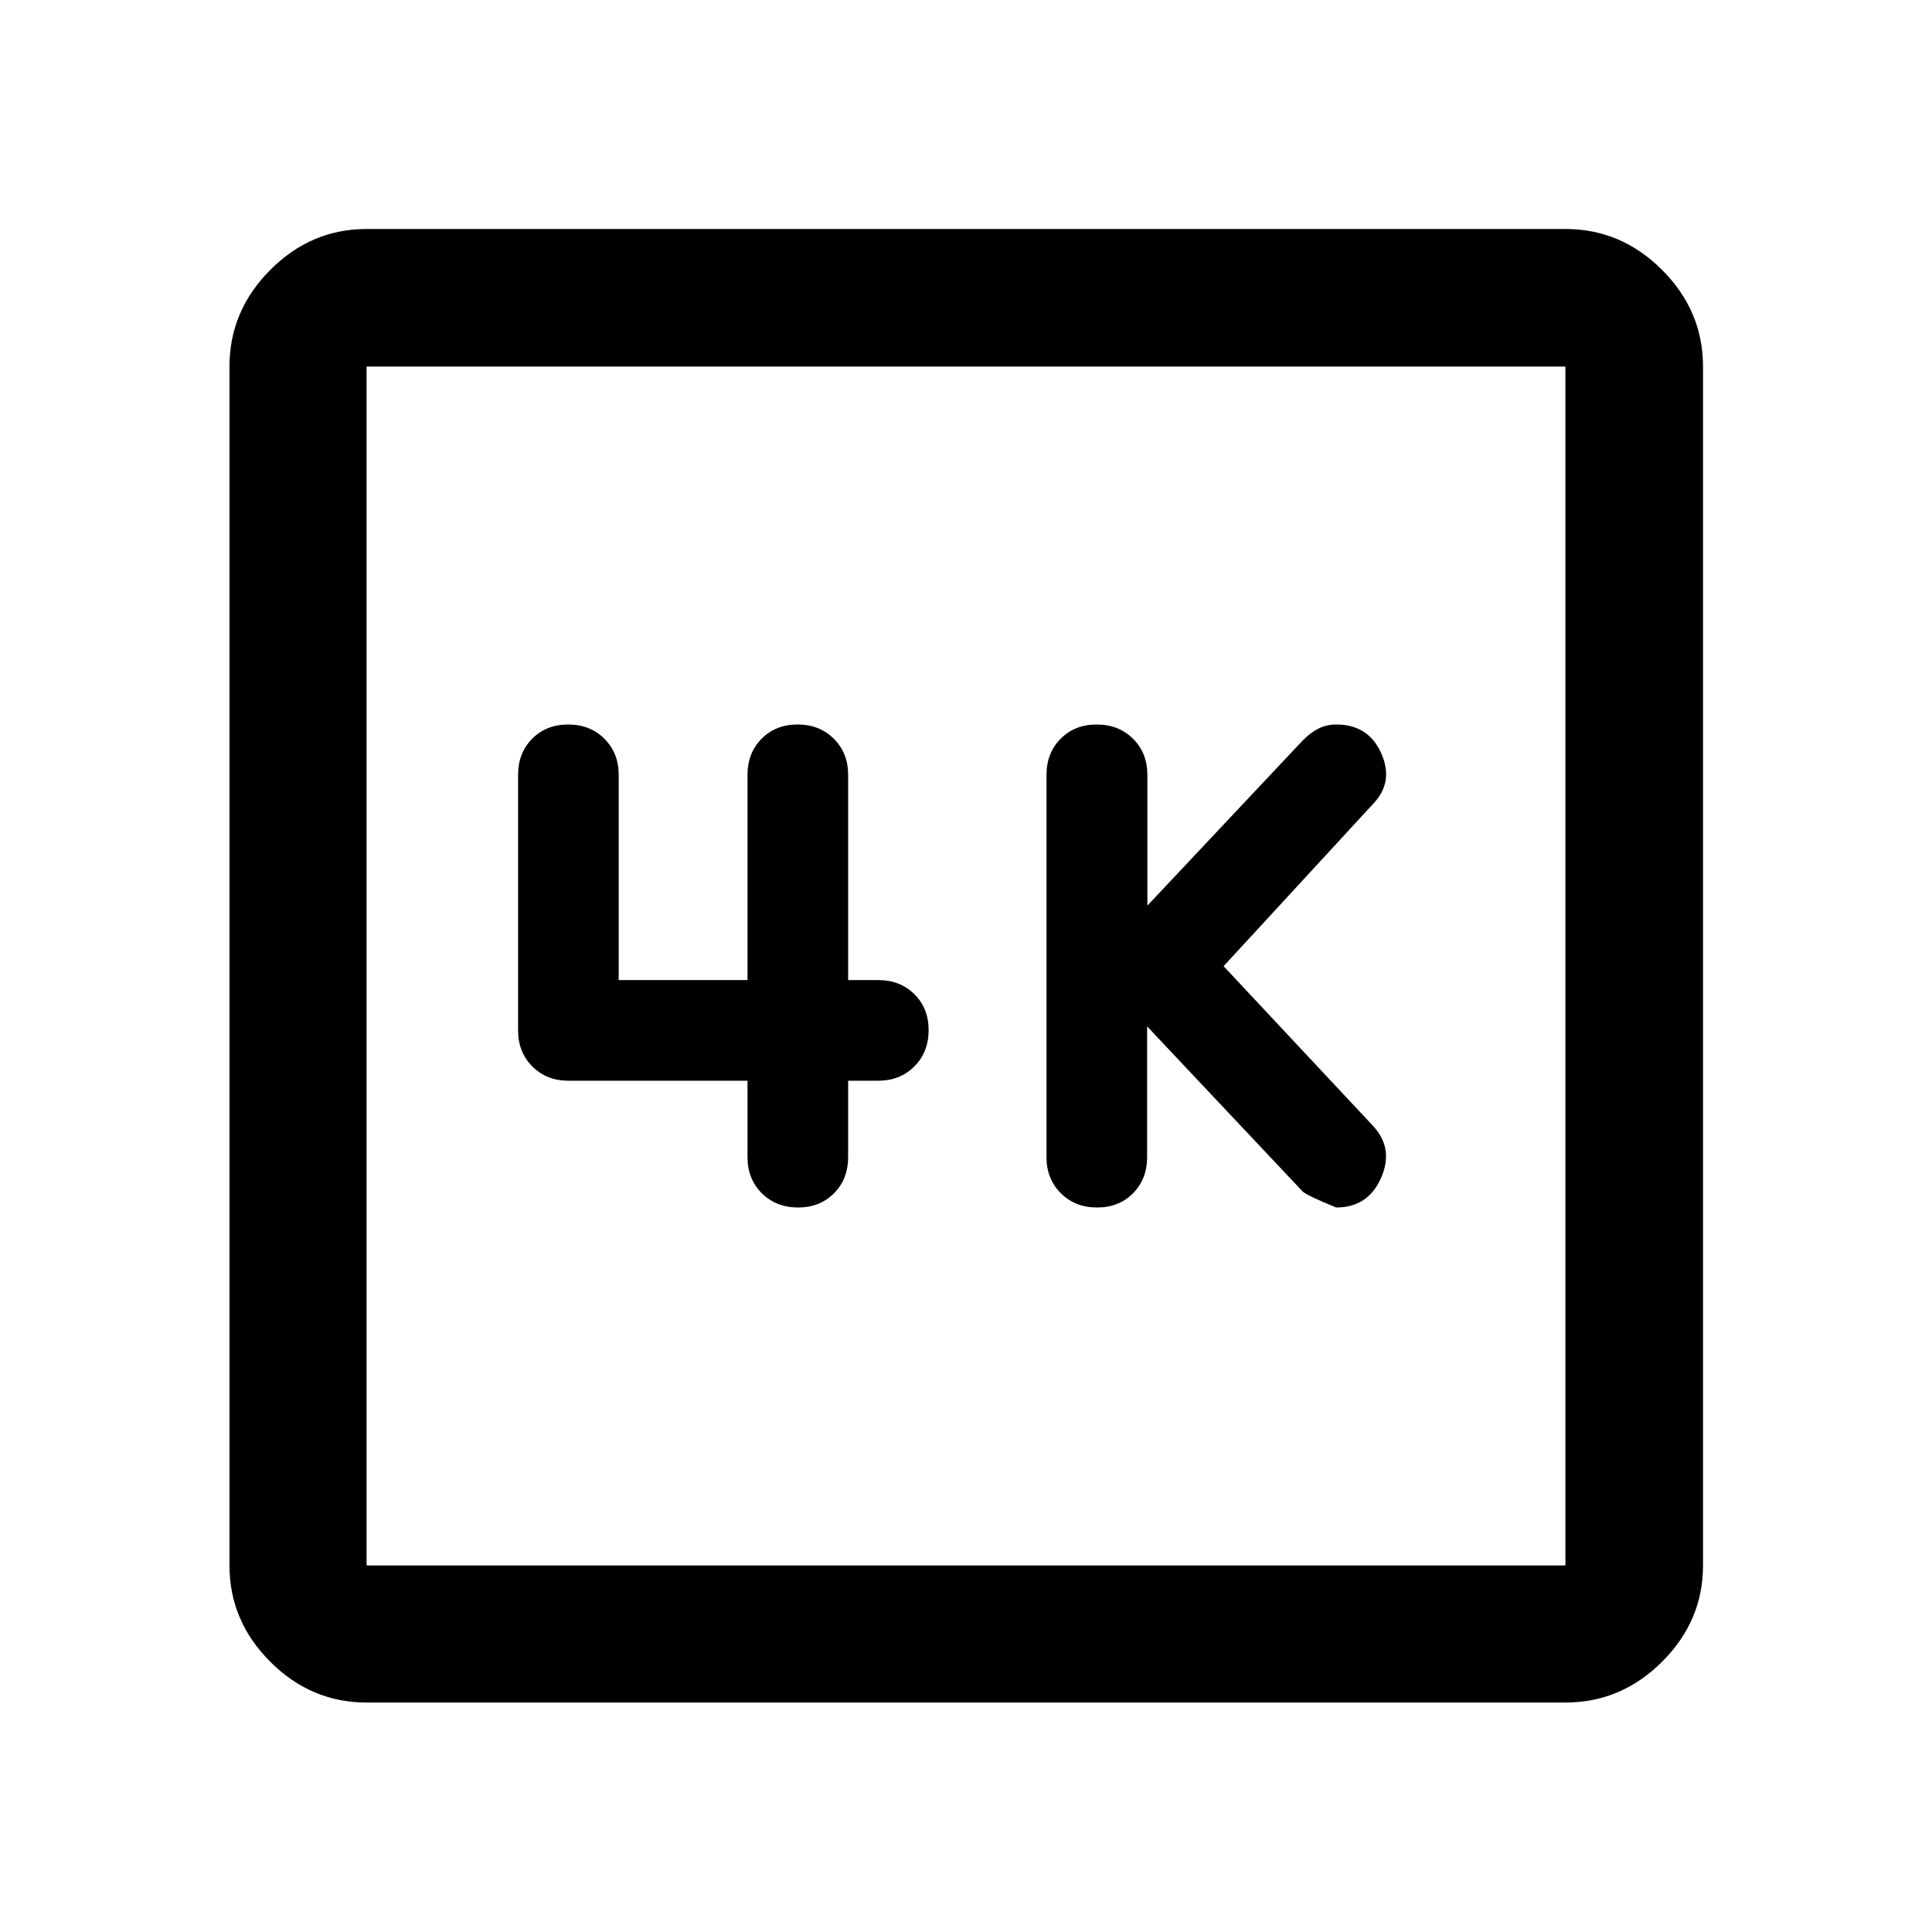 <svg xmlns="http://www.w3.org/2000/svg" width="48" height="48" viewBox="0 -960 960 960"><path d="m570-450 77.23 82q2.01 2 16.75 8 15.78 0 22.28-14.76 6.5-14.76-4.26-26.06l-74-79.09 74-80.33q10.76-10.93 4.38-25.34Q680-600 664-600q-4.79 0-8.81 2-4.01 2-7.95 6l-77.12 82v-65q0-10.83-7.13-17.92-7.14-7.08-18.05-7.08t-17.92 7.08Q520-585.83 520-575v190q0 10.83 7.12 17.92 7.11 7.08 18 7.08 10.88 0 17.88-7.08 7-7.09 7-17.92v-65Zm-198.57 27v38q0 10.83 7.12 17.92 7.12 7.08 18 7.08 10.88 0 17.88-7.08 7-7.09 7-17.92v-38h15q10.84 0 17.92-7.12 7.08-7.11 7.08-18 0-10.88-7.08-17.88-7.08-7-17.92-7h-15v-102q0-10.83-7.11-17.92-7.12-7.08-18-7.08-10.89 0-17.89 7.08-7 7.09-7 17.92v102h-64v-102q0-10.83-7.11-17.92-7.12-7.08-18-7.08-10.89 0-17.89 7.08-7 7.09-7 17.92v127q0 10.83 7.09 17.92 7.08 7.08 17.91 7.08h89ZM182.15-114.02q-27.6 0-47.86-20.27-20.27-20.26-20.27-47.86v-595.7q0-27.7 20.27-48.03 20.26-20.34 47.86-20.34h595.7q27.7 0 48.03 20.34 20.34 20.33 20.34 48.03v595.7q0 27.6-20.34 47.86-20.33 20.27-48.03 20.27h-595.7Zm0-68.13h595.7v-595.7h-595.7v595.7Zm0-595.7v595.7-595.7Z"/></svg>